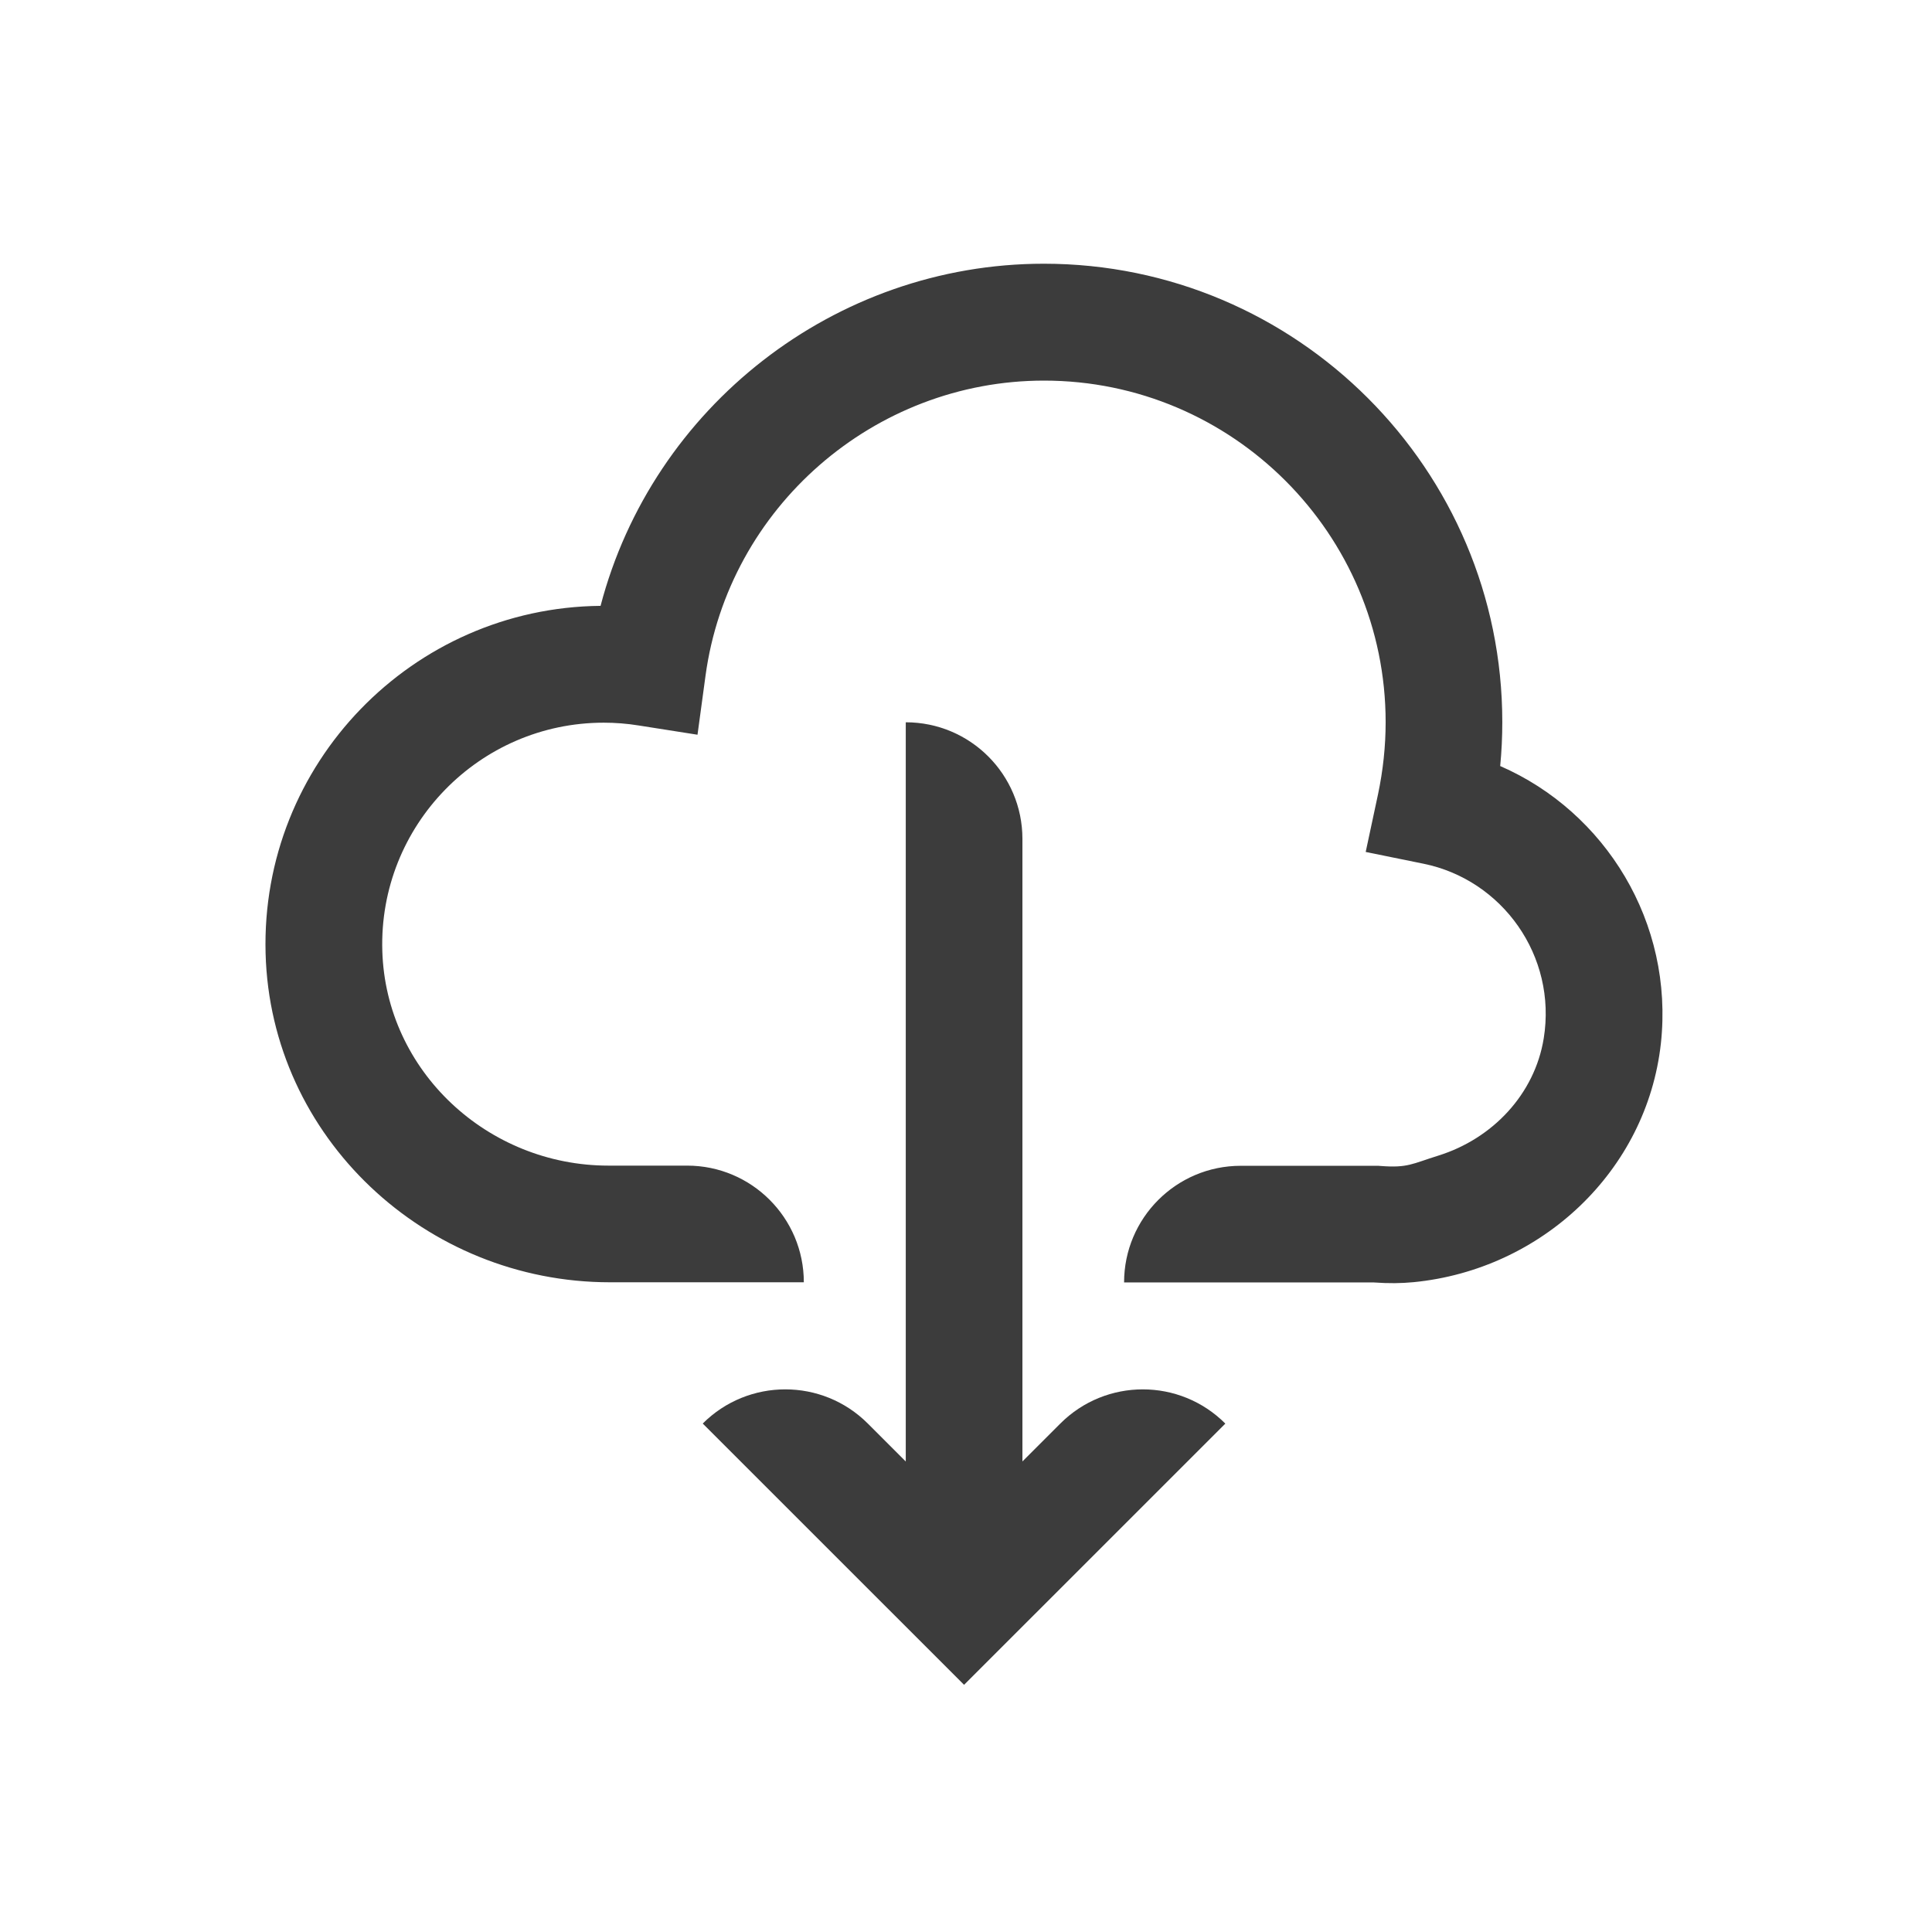 <svg width="34" height="34" viewBox="0 0 34 34" fill="none" xmlns="http://www.w3.org/2000/svg">
<path d="M26.401 13.481C26.426 13.223 26.438 12.964 26.438 12.707C26.438 8.259 22.819 4.641 18.371 4.641C14.683 4.641 11.483 7.169 10.569 10.662C7.258 10.693 4.584 13.44 4.674 16.778C4.761 20.019 7.491 22.566 10.734 22.566H14.146C14.146 21.433 13.226 20.513 12.093 20.513H10.707C8.586 20.513 6.79 18.853 6.728 16.733C6.663 14.53 8.436 12.718 10.625 12.718C10.828 12.718 11.035 12.734 11.239 12.767L12.275 12.93L12.416 11.891C12.819 8.931 15.38 6.698 18.373 6.698C21.689 6.698 24.385 9.396 24.385 12.71C24.385 13.134 24.339 13.56 24.251 13.978L24.034 14.993L25.051 15.2C26.438 15.482 27.402 16.823 27.167 18.274C27.008 19.257 26.265 20.039 25.315 20.336C24.847 20.482 24.775 20.556 24.295 20.519L24.255 20.516H21.835C20.701 20.516 19.782 21.436 19.782 22.569H24.177C24.443 22.588 24.658 22.585 24.878 22.564C27.129 22.343 28.981 20.609 29.229 18.361C29.459 16.236 28.253 14.288 26.401 13.481Z" fill="#3C3C3C"/>
<path d="M18.66 25.052L17.993 25.719V14.764C17.993 13.629 17.074 12.711 15.94 12.711V25.72L15.272 25.052C14.47 24.25 13.17 24.25 12.367 25.052L16.966 29.65L21.564 25.053C20.762 24.25 19.462 24.25 18.66 25.052Z" fill="#3C3C3C"/>
</svg>
